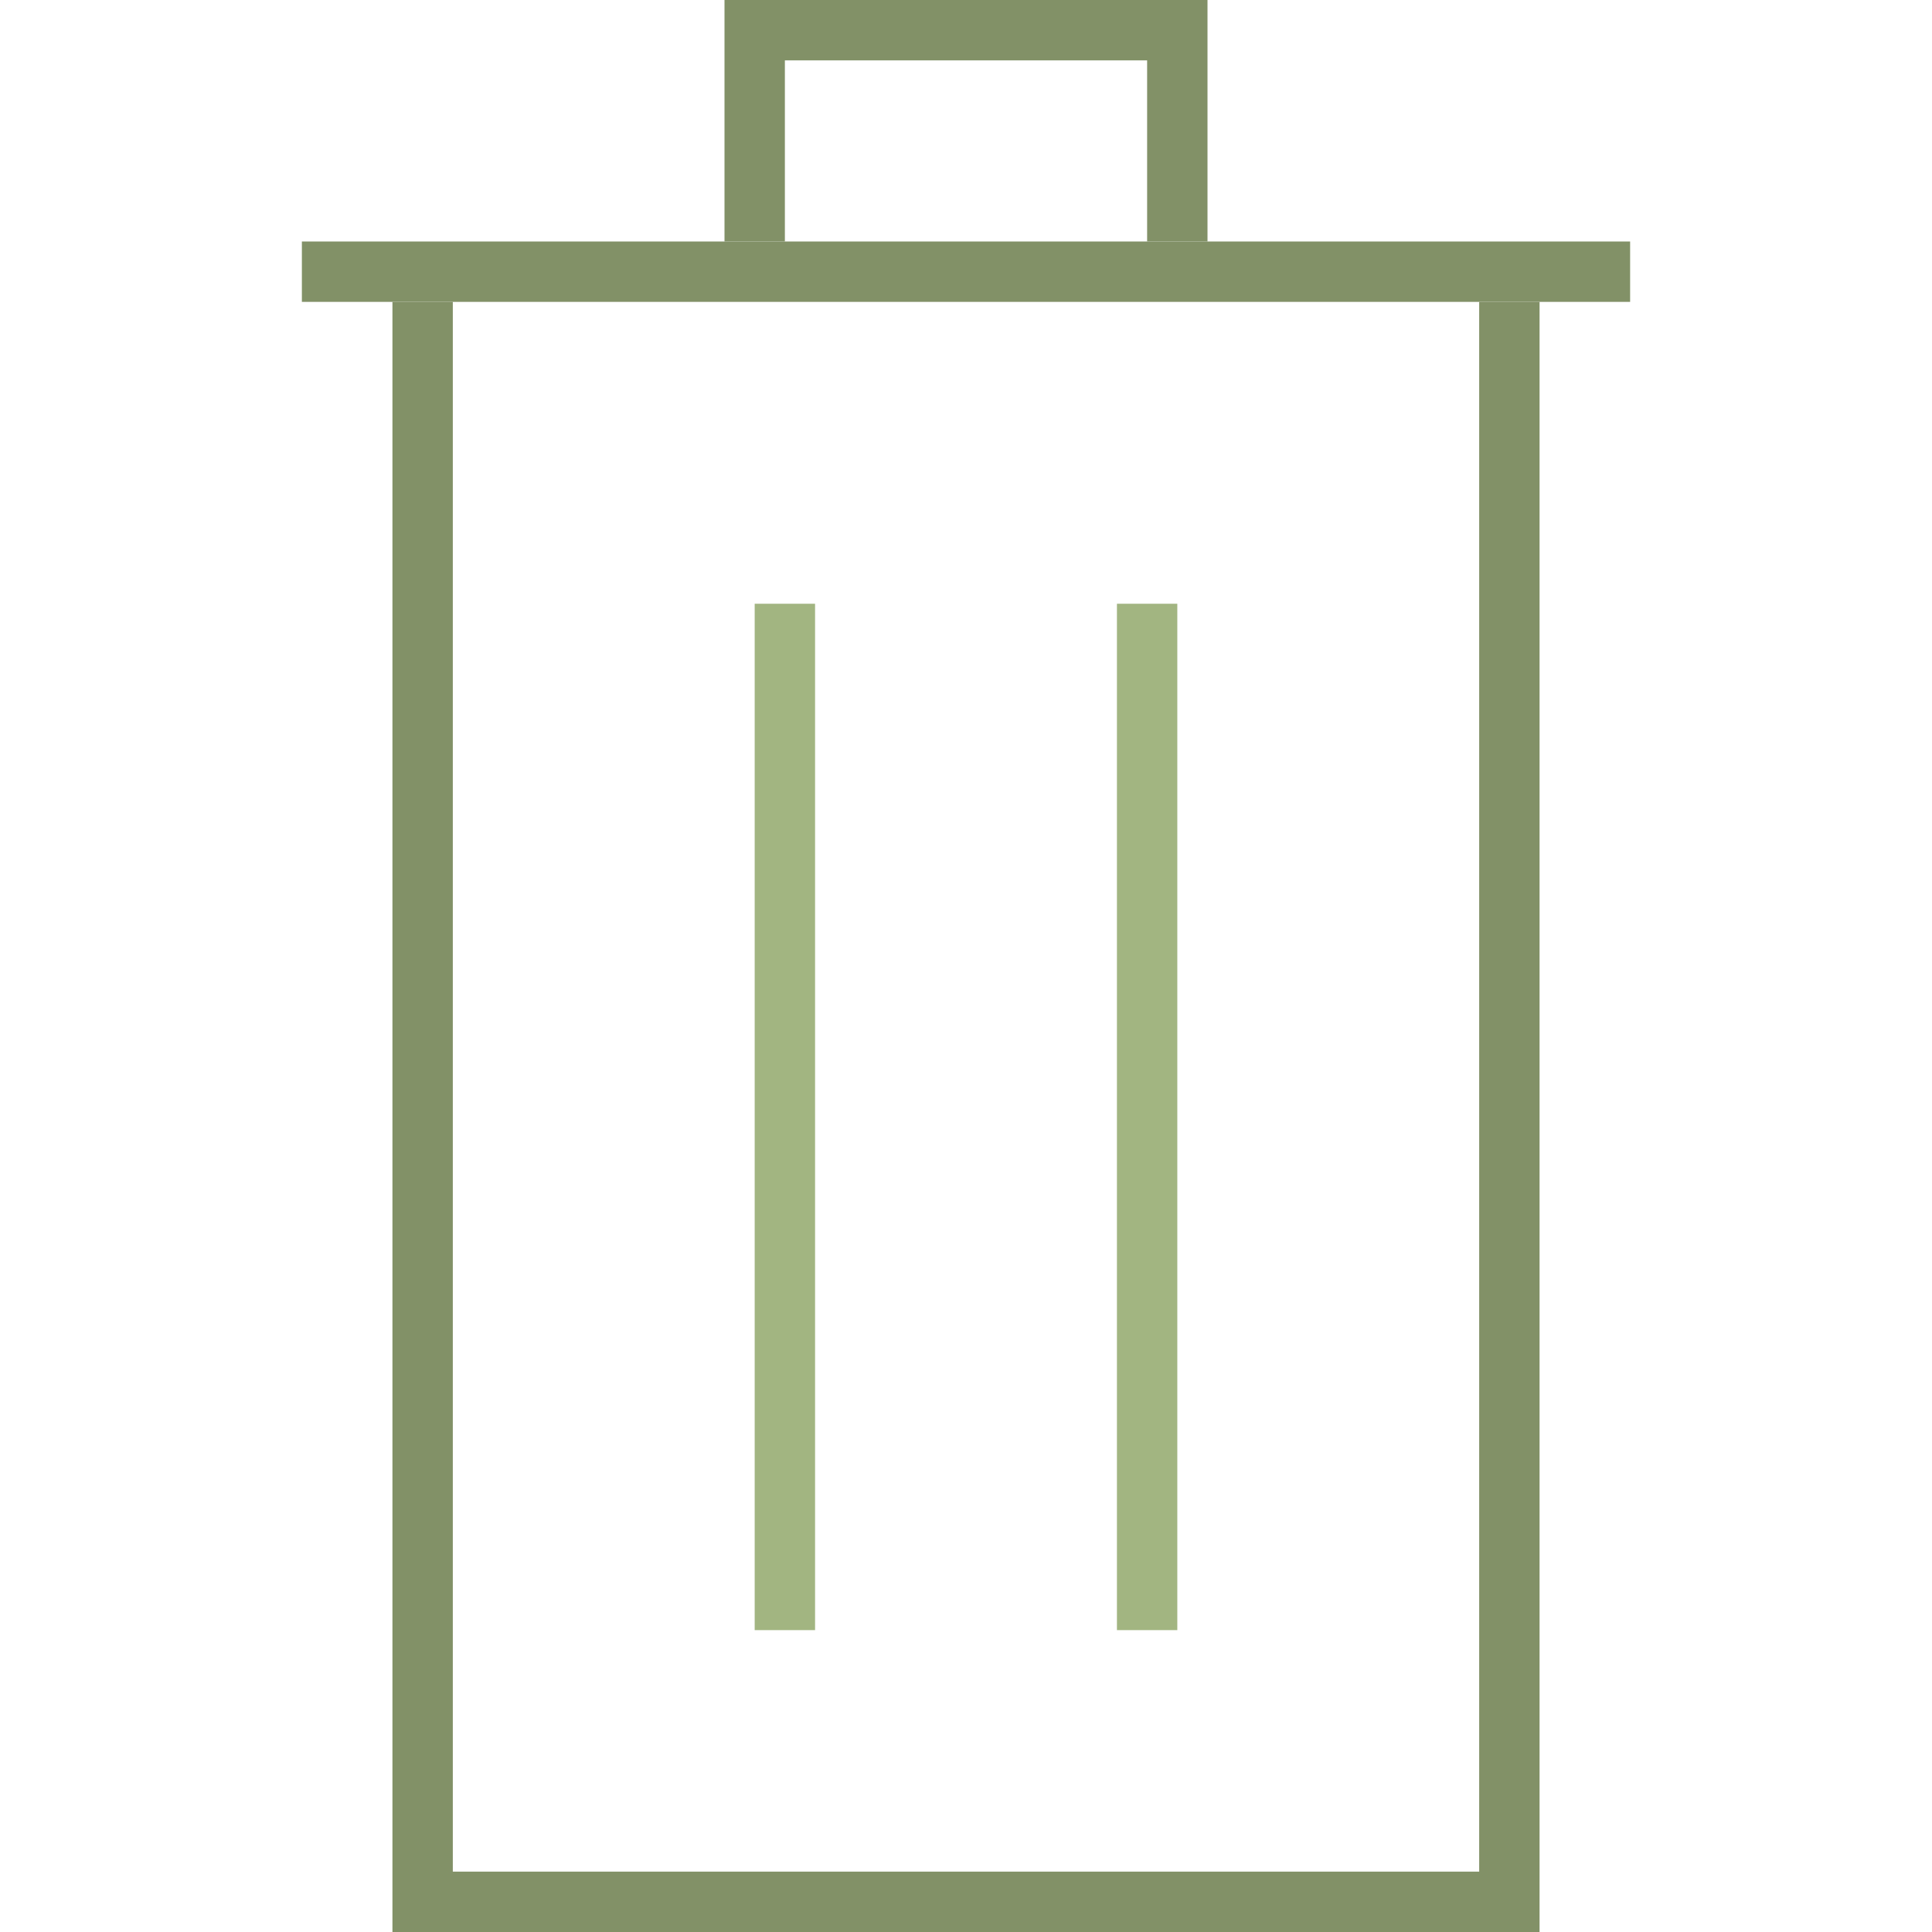 <?xml version="1.0" encoding="utf-8"?>
<!-- Generator: Adobe Illustrator 16.0.0, SVG Export Plug-In . SVG Version: 6.00 Build 0)  -->
<!DOCTYPE svg PUBLIC "-//W3C//DTD SVG 1.1//EN" "http://www.w3.org/Graphics/SVG/1.1/DTD/svg11.dtd">
<svg version="1.1" id="Layer_1" xmlns="http://www.w3.org/2000/svg" xmlns:xlink="http://www.w3.org/1999/xlink" x="0px" y="0px"
	 width="64px" height="64px" viewBox="0 0 64 64" enable-background="new 0 0 64 64" xml:space="preserve">
<g>
	<polyline fill="none" stroke="#829167" stroke-width="2" stroke-miterlimit="10" points="25,8 25,1 39,1 39,8 	"/>
	<polyline fill="none" stroke="#829167" stroke-width="2" stroke-miterlimit="10" points="14,10 14,63 50,63 50,10 	"/>
	<line fill="none" stroke="#A2B581" stroke-width="2" stroke-miterlimit="10" x1="26" y1="20" x2="26" y2="54"/>
	<line fill="none" stroke="#A2B581" stroke-width="2" stroke-miterlimit="10" x1="38" y1="20" x2="38" y2="54"/>
	<line fill="none" stroke="#829167" stroke-width="2" stroke-miterlimit="10" x1="10" y1="9" x2="54" y2="9"/>
</g>
</svg>
